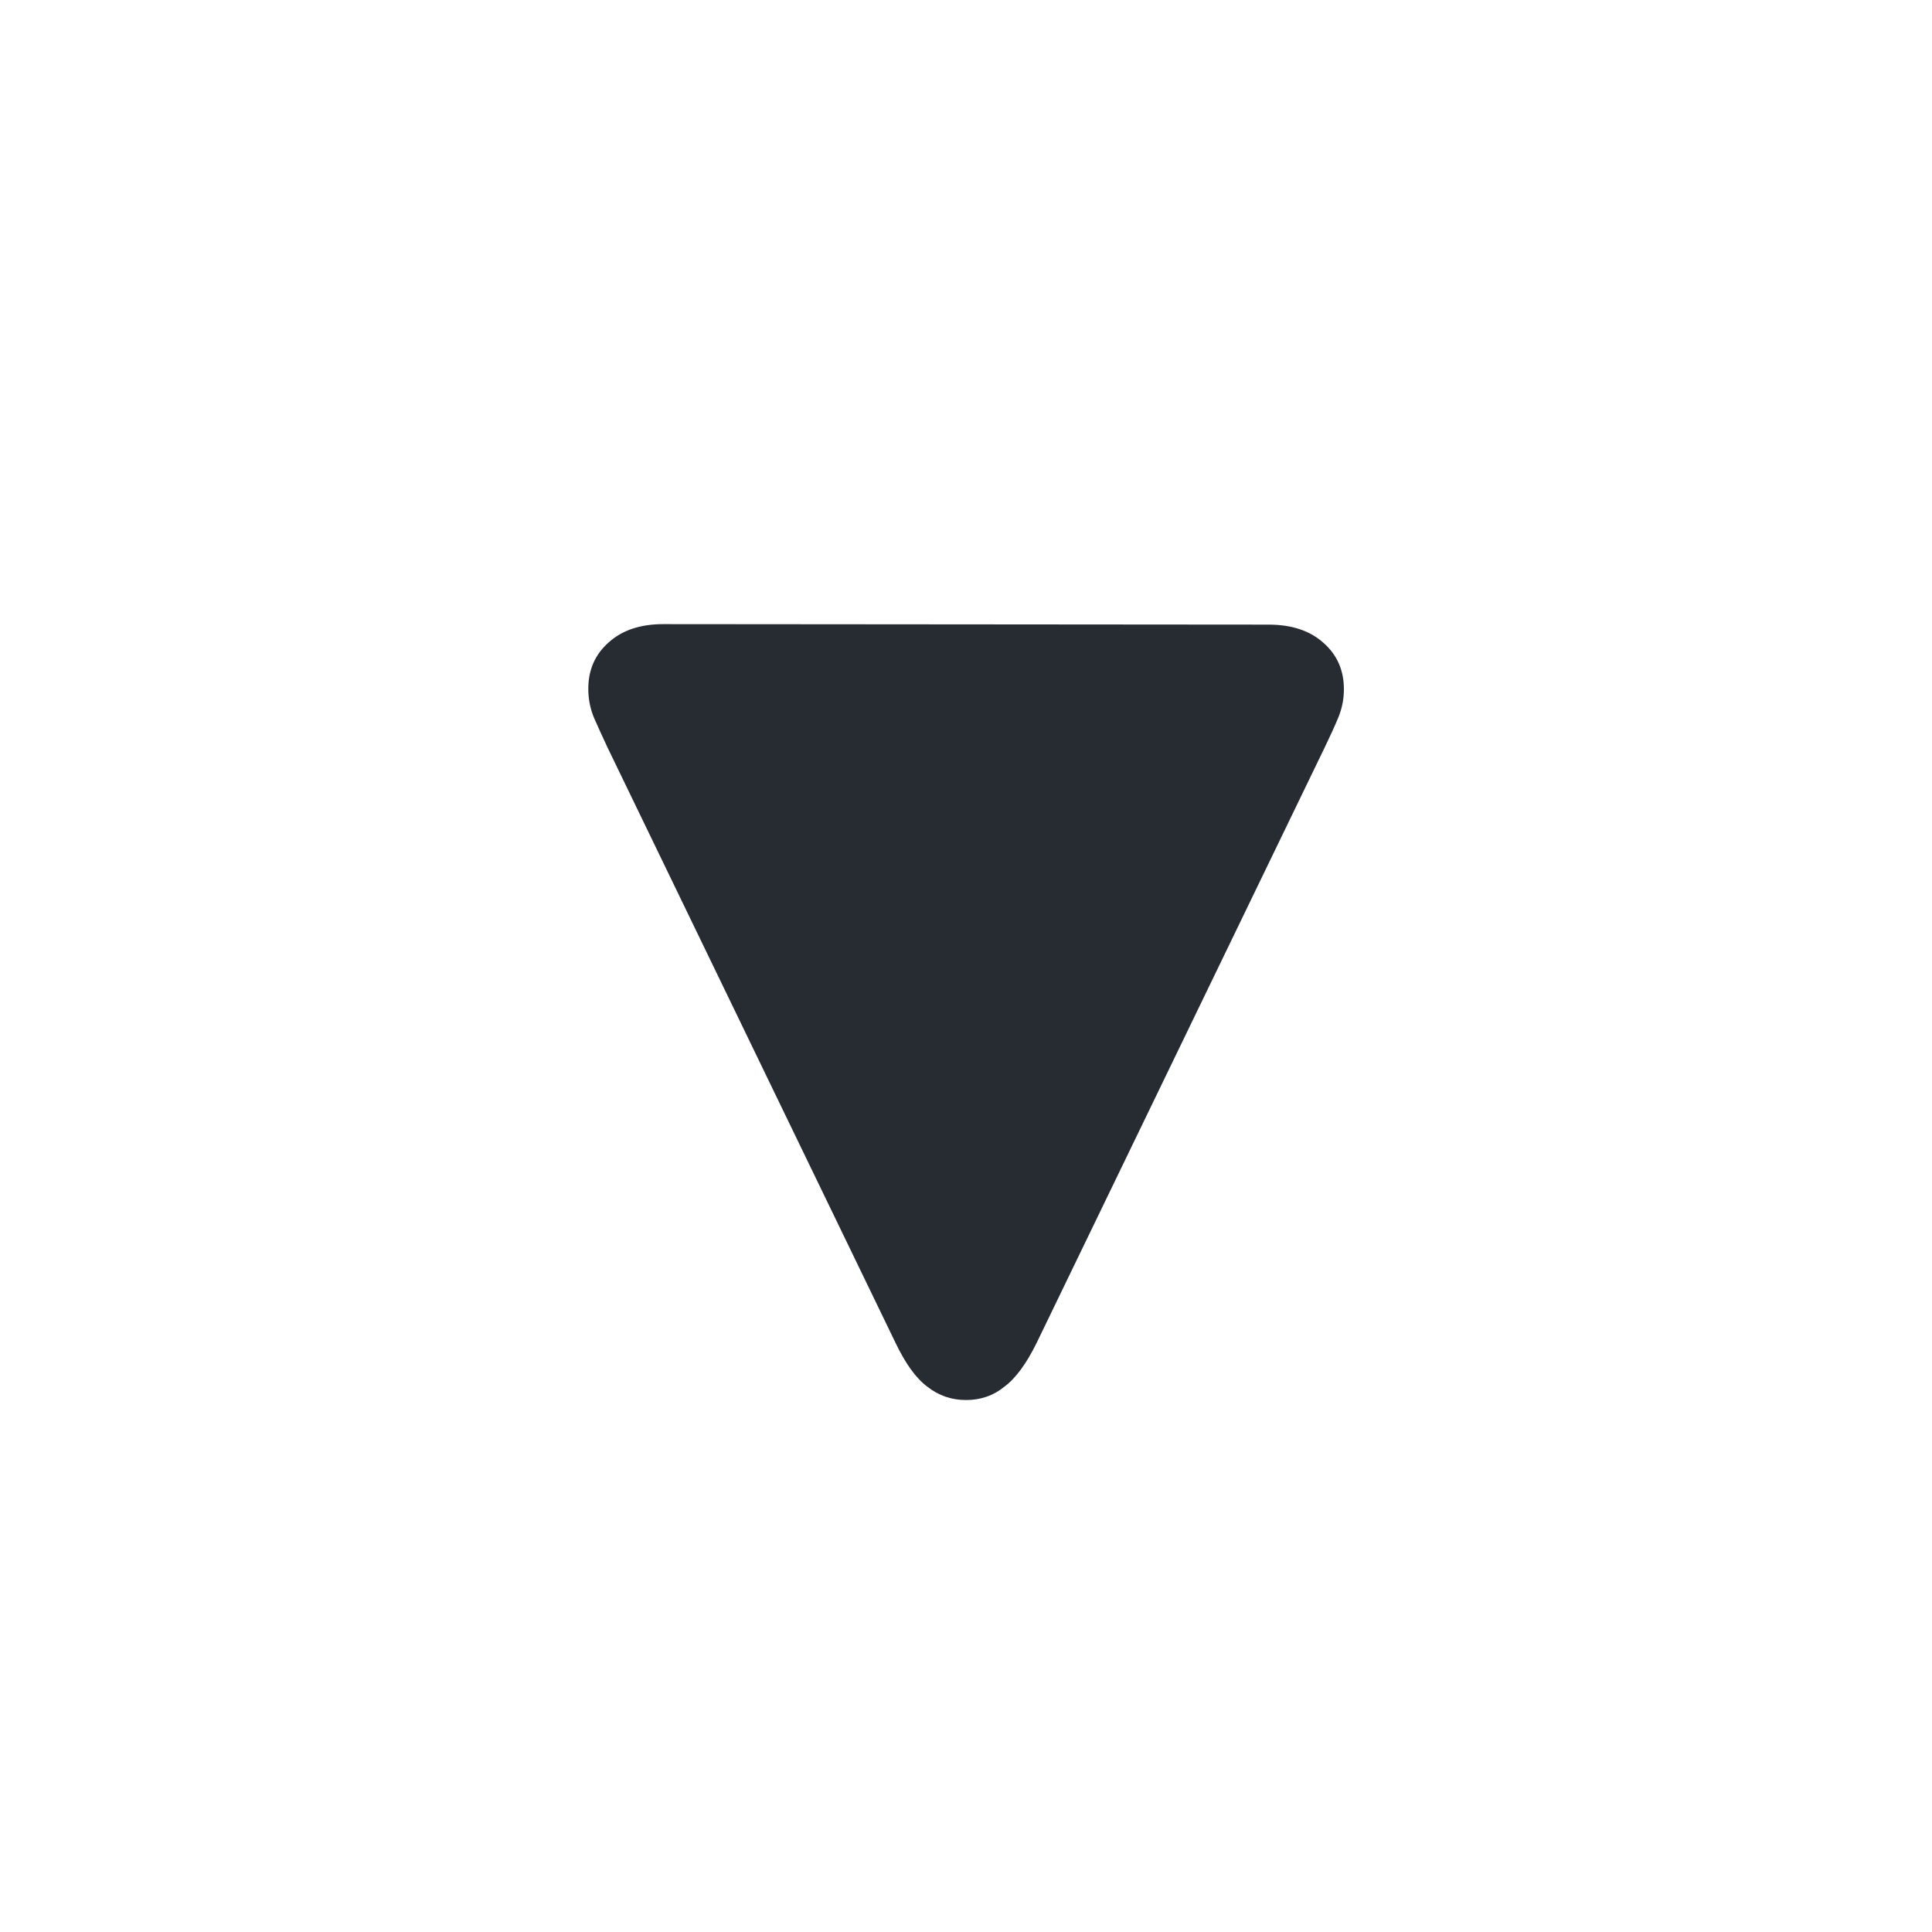 <svg width="20" height="20" viewBox="0 0 20 20" fill="none" xmlns="http://www.w3.org/2000/svg">
<g id="Frame 2090053384">
<path id="&#244;&#128;&#132;&#165;" d="M13.912 7.135C13.912 7.236 13.893 7.333 13.854 7.428C13.815 7.522 13.767 7.626 13.712 7.74L10.733 13.898C10.626 14.116 10.514 14.269 10.396 14.356C10.283 14.448 10.151 14.493 10.001 14.493C9.851 14.493 9.718 14.448 9.601 14.356C9.483 14.269 9.373 14.116 9.269 13.898L6.29 7.74C6.235 7.623 6.188 7.519 6.148 7.428C6.109 7.333 6.09 7.234 6.09 7.13C6.09 6.935 6.16 6.775 6.3 6.651C6.44 6.524 6.629 6.461 6.866 6.461L13.131 6.466C13.372 6.466 13.562 6.529 13.702 6.656C13.842 6.78 13.912 6.939 13.912 7.135Z" fill="#272C33"/>
</g>
</svg>
